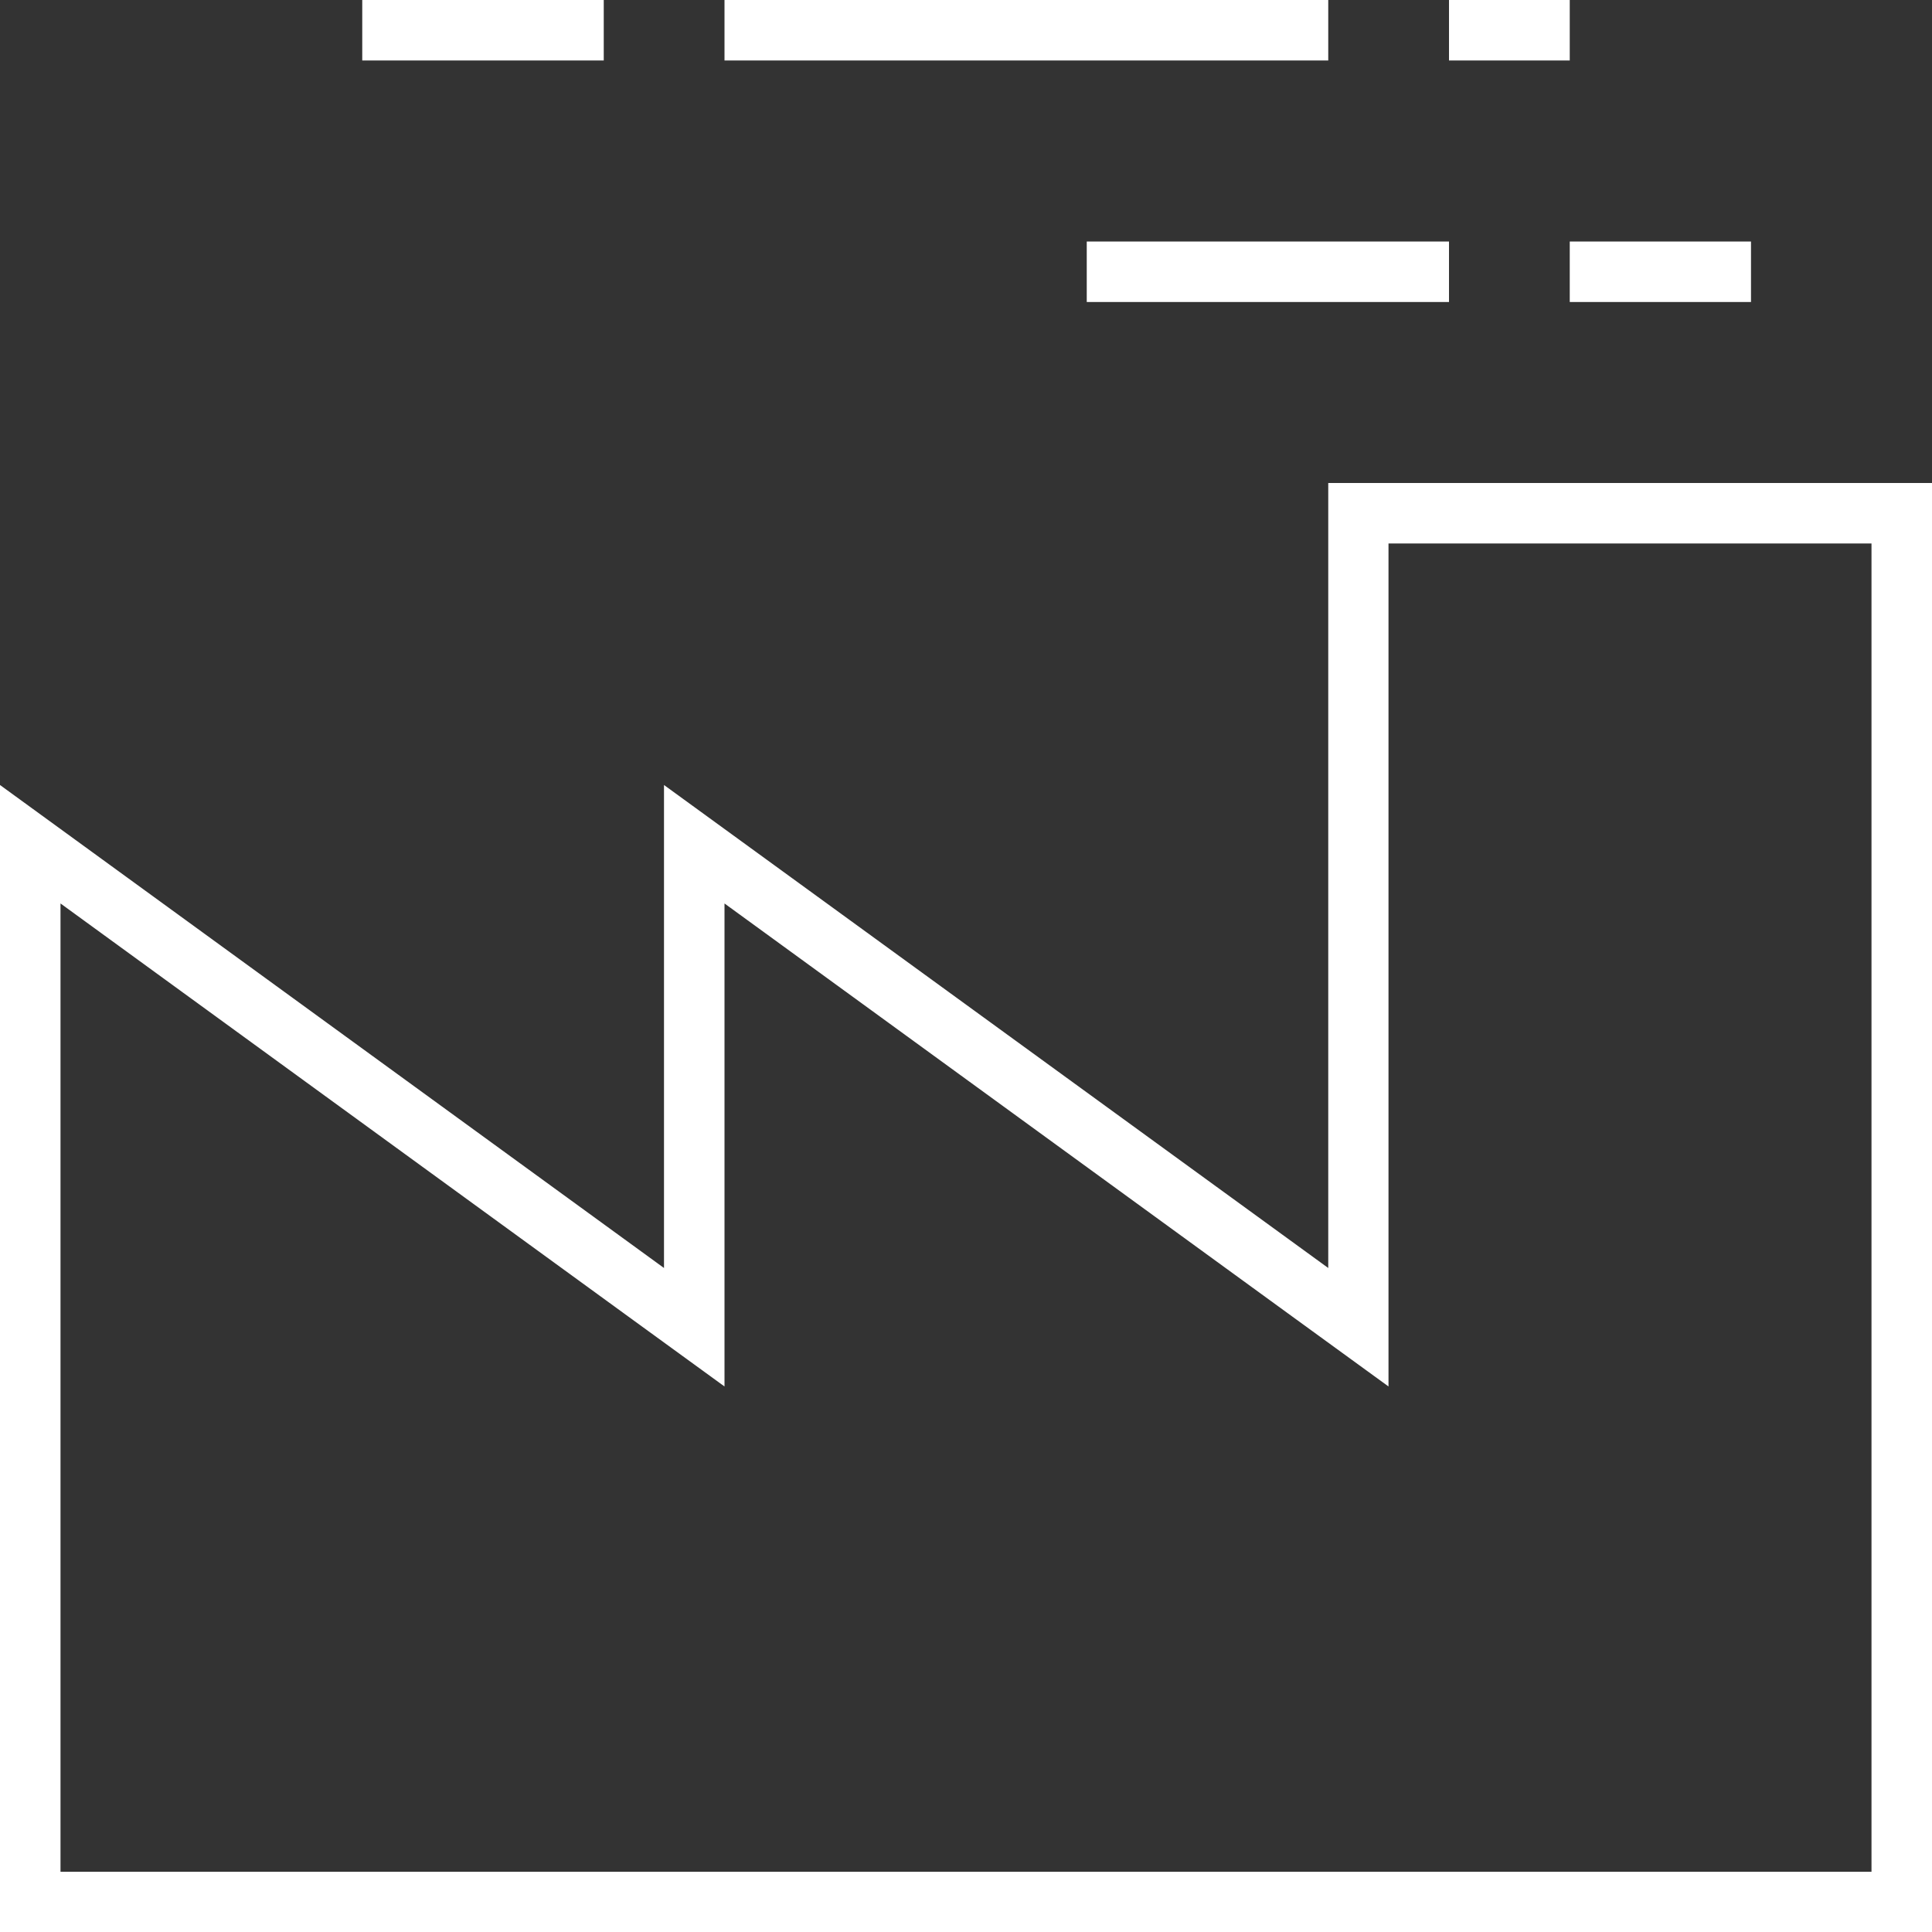 <svg xmlns="http://www.w3.org/2000/svg" id="Layer_1" data-name="Layer 1" width="76" height="76" viewBox="0 0 76 76"><rect x="0" y="0" width="76" height="76" fill="#333333" stroke="none"/><defs><style>.cls-1{fill:#fff;}</style></defs><g id="Layer_2" data-name="Layer 2"><g id="Layer_1-2" data-name="Layer 1-2"><g id="Layer_2-2" data-name="Layer 2-2"><g id="Layer_1-2-2" data-name="Layer 1-2-2"><path class="cls-1" d="M73.62,21.38V73.63H2.38V35.54L24.73,51.8l3.77,2.74v-19L50.85,51.8l3.77,2.74V21.38h19M76,19H52.25V49.88l-26.13-19v19L0,30.88V76H76ZM61.75,11.88h7.13V9.5H61.75Zm-19,0H57V9.5H42.75ZM57,2.38h4.75V0H57Zm-42.75,0h9.5V0h-9.5Zm14.25,0H52.25V0H28.5Z"></path></g></g></g></g></svg>